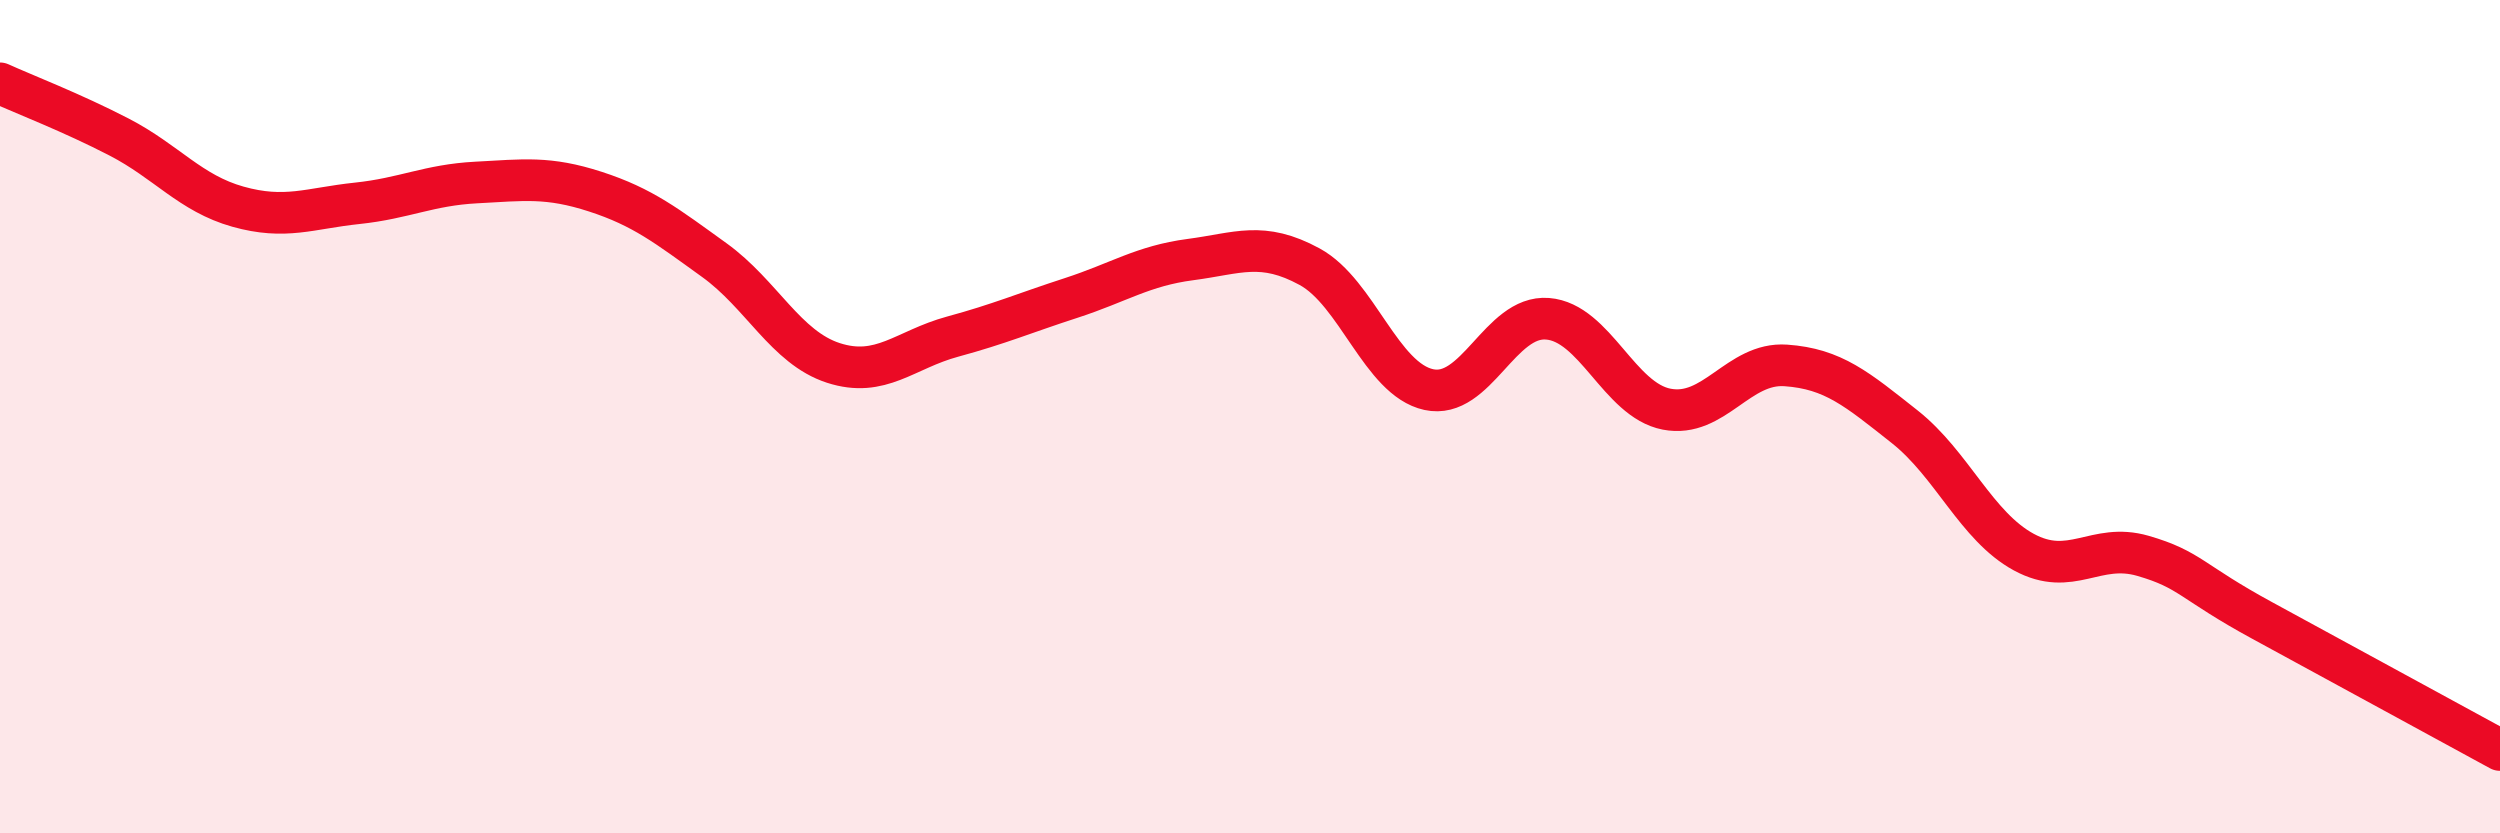 
    <svg width="60" height="20" viewBox="0 0 60 20" xmlns="http://www.w3.org/2000/svg">
      <path
        d="M 0,2 C 0.57,2.26 1.72,2.7 2.86,3.29 C 4,3.88 4.57,4.64 5.71,4.96 C 6.85,5.28 7.43,5 8.57,4.88 C 9.71,4.76 10.29,4.44 11.43,4.38 C 12.57,4.32 13.15,4.23 14.29,4.6 C 15.43,4.97 16,5.42 17.14,6.24 C 18.28,7.06 18.86,8.34 20,8.71 C 21.14,9.08 21.72,8.39 22.86,8.08 C 24,7.77 24.57,7.52 25.71,7.15 C 26.85,6.78 27.43,6.38 28.57,6.23 C 29.71,6.08 30.29,5.78 31.43,6.4 C 32.57,7.02 33.15,9.1 34.29,9.35 C 35.43,9.6 36,7.56 37.14,7.65 C 38.28,7.74 38.86,9.6 40,9.82 C 41.14,10.04 41.72,8.69 42.86,8.77 C 44,8.85 44.57,9.34 45.71,10.24 C 46.85,11.14 47.43,12.63 48.57,13.25 C 49.71,13.87 50.29,13.01 51.43,13.34 C 52.57,13.67 52.58,13.96 54.29,14.89 C 56,15.82 58.86,17.38 60,18L60 20L0 20Z"
        fill="#EB0A25"
        opacity="0.1"
        stroke-linecap="round"
        stroke-linejoin="round"
      />
      <path
        d="M 0,2 C 0.57,2.26 1.72,2.7 2.86,3.29 C 4,3.88 4.57,4.64 5.71,4.96 C 6.85,5.28 7.43,5 8.57,4.88 C 9.71,4.76 10.29,4.44 11.43,4.38 C 12.57,4.32 13.15,4.23 14.29,4.6 C 15.43,4.97 16,5.42 17.14,6.24 C 18.28,7.06 18.86,8.34 20,8.71 C 21.14,9.08 21.72,8.39 22.86,8.08 C 24,7.77 24.57,7.52 25.71,7.15 C 26.85,6.78 27.43,6.38 28.57,6.23 C 29.71,6.08 30.29,5.78 31.43,6.4 C 32.57,7.02 33.15,9.1 34.29,9.35 C 35.43,9.6 36,7.56 37.14,7.65 C 38.28,7.74 38.86,9.6 40,9.82 C 41.14,10.04 41.72,8.69 42.86,8.77 C 44,8.85 44.57,9.34 45.71,10.24 C 46.85,11.14 47.43,12.63 48.57,13.25 C 49.71,13.87 50.29,13.01 51.43,13.34 C 52.57,13.67 52.58,13.96 54.29,14.89 C 56,15.82 58.86,17.38 60,18"
        stroke="#EB0A25"
        stroke-width="1"
        fill="none"
        stroke-linecap="round"
        stroke-linejoin="round"
      />
    </svg>
  